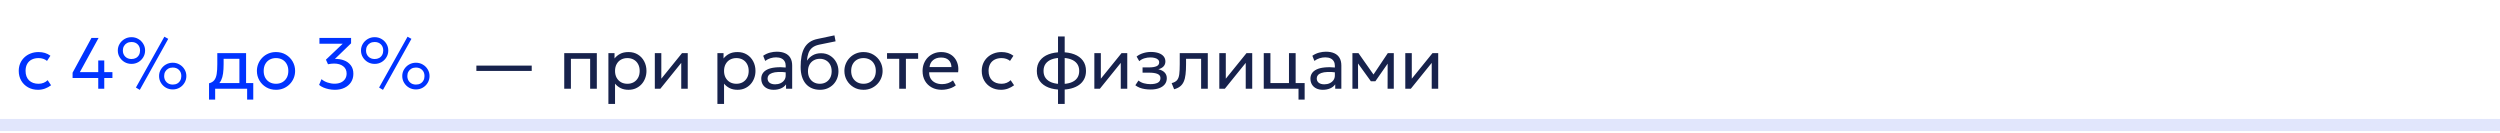 <?xml version="1.0" encoding="UTF-8"?> <svg xmlns="http://www.w3.org/2000/svg" width="620" height="33" viewBox="0 0 620 33" fill="none"><path d="M620 31V29.5H0V31V32.5H620V31Z" fill="#E1E6FC"></path><path d="M9.427 22.27C8.497 22.27 7.672 22.066 6.952 21.658C6.232 21.25 5.668 20.695 5.26 19.993C4.852 19.285 4.648 18.484 4.648 17.59C4.648 16.912 4.768 16.288 5.008 15.718C5.254 15.148 5.599 14.653 6.043 14.233C6.487 13.813 7.006 13.489 7.6 13.261C8.2 13.027 8.854 12.91 9.562 12.91C10.138 12.91 10.669 12.985 11.155 13.135C11.641 13.285 12.091 13.516 12.505 13.828L11.659 15.106C11.389 14.872 11.074 14.698 10.714 14.584C10.354 14.464 9.973 14.404 9.571 14.404C8.911 14.404 8.338 14.53 7.852 14.782C7.372 15.028 7 15.388 6.736 15.862C6.472 16.336 6.34 16.906 6.34 17.572C6.34 18.574 6.628 19.36 7.204 19.93C7.786 20.494 8.572 20.776 9.562 20.776C10.018 20.776 10.444 20.695 10.84 20.533C11.236 20.365 11.56 20.149 11.812 19.885L12.667 21.145C12.205 21.493 11.698 21.769 11.146 21.973C10.594 22.171 10.021 22.27 9.427 22.27ZM24.363 22V19.336H18V18.031L22.689 9.4H24.453L19.8 17.896H24.363V14.989H25.857V17.896H27.882V19.336H25.857V22H24.363ZM34.67 22.288L33.707 21.712L40.763 9.103L41.726 9.634L34.67 22.288ZM32.609 15.844C31.979 15.844 31.409 15.697 30.899 15.403C30.389 15.103 29.981 14.701 29.675 14.197C29.369 13.693 29.216 13.135 29.216 12.523C29.216 11.917 29.369 11.365 29.675 10.867C29.981 10.363 30.389 9.964 30.899 9.67C31.409 9.37 31.979 9.22 32.609 9.22C33.233 9.22 33.8 9.37 34.31 9.67C34.82 9.964 35.225 10.363 35.525 10.867C35.831 11.365 35.984 11.917 35.984 12.523C35.984 13.135 35.831 13.693 35.525 14.197C35.225 14.701 34.82 15.103 34.31 15.403C33.8 15.697 33.233 15.844 32.609 15.844ZM32.609 14.638C33.029 14.638 33.398 14.551 33.716 14.377C34.04 14.197 34.289 13.948 34.463 13.63C34.643 13.312 34.733 12.943 34.733 12.523C34.733 11.893 34.538 11.386 34.148 11.002C33.758 10.612 33.245 10.417 32.609 10.417C32.183 10.417 31.808 10.507 31.484 10.687C31.166 10.867 30.917 11.116 30.737 11.434C30.557 11.746 30.467 12.109 30.467 12.523C30.467 13.141 30.665 13.648 31.061 14.044C31.463 14.44 31.979 14.638 32.609 14.638ZM42.842 22.18C42.218 22.18 41.648 22.033 41.132 21.739C40.622 21.439 40.214 21.037 39.908 20.533C39.602 20.029 39.449 19.471 39.449 18.859C39.449 18.253 39.602 17.701 39.908 17.203C40.214 16.699 40.622 16.3 41.132 16.006C41.648 15.706 42.218 15.556 42.842 15.556C43.466 15.556 44.033 15.706 44.543 16.006C45.053 16.3 45.458 16.699 45.758 17.203C46.064 17.701 46.217 18.253 46.217 18.859C46.217 19.471 46.064 20.029 45.758 20.533C45.458 21.037 45.053 21.439 44.543 21.739C44.033 22.033 43.466 22.18 42.842 22.18ZM42.842 20.974C43.268 20.974 43.64 20.887 43.958 20.713C44.276 20.533 44.522 20.284 44.696 19.966C44.876 19.648 44.966 19.279 44.966 18.859C44.966 18.229 44.771 17.722 44.381 17.338C43.997 16.948 43.484 16.753 42.842 16.753C42.422 16.753 42.05 16.843 41.726 17.023C41.408 17.203 41.159 17.452 40.979 17.77C40.799 18.082 40.709 18.445 40.709 18.859C40.709 19.477 40.907 19.984 41.303 20.38C41.699 20.776 42.212 20.974 42.842 20.974ZM59.372 22V14.584H55.457V15.943C55.457 16.789 55.412 17.542 55.322 18.202C55.232 18.856 55.073 19.423 54.845 19.903C54.617 20.377 54.296 20.767 53.882 21.073C53.474 21.379 52.949 21.604 52.307 21.748L51.839 20.659C52.421 20.509 52.856 20.248 53.144 19.876C53.438 19.498 53.636 18.988 53.738 18.346C53.84 17.698 53.891 16.897 53.891 15.943V13.18H61.028V22H59.372ZM51.839 24.7V20.659L52.964 20.776L53.216 20.596H62.81V24.7H61.289V22H53.36V24.7H51.839ZM68.445 22.27C67.532 22.27 66.719 22.057 66.005 21.631C65.291 21.205 64.731 20.638 64.323 19.93C63.914 19.222 63.711 18.442 63.711 17.59C63.711 16.96 63.828 16.363 64.061 15.799C64.296 15.235 64.626 14.737 65.052 14.305C65.478 13.867 65.978 13.525 66.555 13.279C67.13 13.033 67.76 12.91 68.445 12.91C69.362 12.91 70.178 13.123 70.892 13.549C71.606 13.975 72.168 14.542 72.576 15.25C72.984 15.958 73.188 16.738 73.188 17.59C73.188 18.22 73.07 18.817 72.837 19.381C72.603 19.945 72.272 20.443 71.847 20.875C71.421 21.307 70.919 21.649 70.344 21.901C69.767 22.147 69.135 22.27 68.445 22.27ZM68.445 20.776C69.038 20.776 69.564 20.647 70.019 20.389C70.481 20.125 70.844 19.756 71.109 19.282C71.373 18.802 71.504 18.238 71.504 17.59C71.504 16.936 71.373 16.372 71.109 15.898C70.85 15.418 70.49 15.049 70.028 14.791C69.567 14.533 69.038 14.404 68.445 14.404C67.85 14.404 67.323 14.533 66.861 14.791C66.404 15.049 66.044 15.418 65.781 15.898C65.522 16.372 65.394 16.936 65.394 17.59C65.394 18.238 65.522 18.802 65.781 19.282C66.044 19.756 66.407 20.125 66.87 20.389C67.332 20.647 67.856 20.776 68.445 20.776ZM83.063 22.27C82.553 22.27 82.049 22.219 81.551 22.117C81.059 22.015 80.603 21.874 80.183 21.694C79.763 21.508 79.415 21.295 79.139 21.055L79.733 19.633C80.129 19.981 80.621 20.257 81.209 20.461C81.797 20.659 82.382 20.758 82.964 20.758C83.57 20.758 84.098 20.656 84.548 20.452C84.998 20.242 85.346 19.948 85.592 19.57C85.838 19.192 85.961 18.745 85.961 18.229C85.961 17.455 85.676 16.852 85.106 16.42C84.542 15.982 83.789 15.763 82.847 15.763C82.607 15.763 82.361 15.778 82.109 15.808C81.863 15.838 81.608 15.88 81.344 15.934L80.831 14.8L84.989 10.849H79.22V9.4H87.068V10.741L83.063 14.611C83.867 14.587 84.617 14.707 85.313 14.971C86.009 15.229 86.57 15.637 86.996 16.195C87.422 16.747 87.635 17.449 87.635 18.301C87.635 19.093 87.44 19.789 87.05 20.389C86.66 20.983 86.12 21.445 85.43 21.775C84.74 22.105 83.951 22.27 83.063 22.27ZM94.98 22.288L94.017 21.712L101.073 9.103L102.036 9.634L94.98 22.288ZM92.919 15.844C92.289 15.844 91.719 15.697 91.209 15.403C90.699 15.103 90.291 14.701 89.985 14.197C89.679 13.693 89.526 13.135 89.526 12.523C89.526 11.917 89.679 11.365 89.985 10.867C90.291 10.363 90.699 9.964 91.209 9.67C91.719 9.37 92.289 9.22 92.919 9.22C93.543 9.22 94.11 9.37 94.62 9.67C95.13 9.964 95.535 10.363 95.835 10.867C96.141 11.365 96.294 11.917 96.294 12.523C96.294 13.135 96.141 13.693 95.835 14.197C95.535 14.701 95.13 15.103 94.62 15.403C94.11 15.697 93.543 15.844 92.919 15.844ZM92.919 14.638C93.339 14.638 93.708 14.551 94.026 14.377C94.35 14.197 94.599 13.948 94.773 13.63C94.953 13.312 95.043 12.943 95.043 12.523C95.043 11.893 94.848 11.386 94.458 11.002C94.068 10.612 93.555 10.417 92.919 10.417C92.493 10.417 92.118 10.507 91.794 10.687C91.476 10.867 91.227 11.116 91.047 11.434C90.867 11.746 90.777 12.109 90.777 12.523C90.777 13.141 90.975 13.648 91.371 14.044C91.773 14.44 92.289 14.638 92.919 14.638ZM103.152 22.18C102.528 22.18 101.958 22.033 101.442 21.739C100.932 21.439 100.524 21.037 100.218 20.533C99.912 20.029 99.759 19.471 99.759 18.859C99.759 18.253 99.912 17.701 100.218 17.203C100.524 16.699 100.932 16.3 101.442 16.006C101.958 15.706 102.528 15.556 103.152 15.556C103.776 15.556 104.343 15.706 104.853 16.006C105.363 16.3 105.768 16.699 106.068 17.203C106.374 17.701 106.527 18.253 106.527 18.859C106.527 19.471 106.374 20.029 106.068 20.533C105.768 21.037 105.363 21.439 104.853 21.739C104.343 22.033 103.776 22.18 103.152 22.18ZM103.152 20.974C103.578 20.974 103.95 20.887 104.268 20.713C104.586 20.533 104.832 20.284 105.006 19.966C105.186 19.648 105.276 19.279 105.276 18.859C105.276 18.229 105.081 17.722 104.691 17.338C104.307 16.948 103.794 16.753 103.152 16.753C102.732 16.753 102.36 16.843 102.036 17.023C101.718 17.203 101.469 17.452 101.289 17.77C101.109 18.082 101.019 18.445 101.019 18.859C101.019 19.477 101.217 19.984 101.613 20.38C102.009 20.776 102.522 20.974 103.152 20.974Z" fill="#0033FF"></path><path d="M118.142 17.599V16.267H131.867V17.599H118.142ZM139.931 22V13.18H148.013V22H146.357V14.584H141.587V22H139.931ZM150.882 25.78V13.18H152.403V14.503C152.769 14.035 153.228 13.654 153.78 13.36C154.338 13.06 155.04 12.91 155.886 12.91C156.762 12.91 157.533 13.117 158.199 13.531C158.865 13.939 159.384 14.497 159.756 15.205C160.134 15.913 160.323 16.708 160.323 17.59C160.323 18.232 160.215 18.838 159.999 19.408C159.789 19.972 159.486 20.47 159.09 20.902C158.694 21.328 158.223 21.664 157.677 21.91C157.137 22.15 156.534 22.27 155.868 22.27C155.124 22.27 154.473 22.132 153.915 21.856C153.363 21.574 152.901 21.205 152.529 20.749V25.78H150.882ZM155.589 20.776C156.183 20.776 156.708 20.647 157.164 20.389C157.626 20.125 157.986 19.756 158.244 19.282C158.508 18.802 158.64 18.238 158.64 17.59C158.64 16.936 158.508 16.372 158.244 15.898C157.986 15.418 157.626 15.049 157.164 14.791C156.708 14.533 156.183 14.404 155.589 14.404C154.995 14.404 154.467 14.533 154.005 14.791C153.549 15.049 153.189 15.418 152.925 15.898C152.661 16.372 152.529 16.936 152.529 17.59C152.529 18.238 152.661 18.802 152.925 19.282C153.189 19.756 153.549 20.125 154.005 20.389C154.467 20.647 154.995 20.776 155.589 20.776ZM162.396 22V13.18H164.007V19.516L169.137 13.18H170.559V22H168.948V15.592L163.773 22H162.396ZM177.917 25.78V13.18H179.438V14.503C179.804 14.035 180.263 13.654 180.815 13.36C181.373 13.06 182.075 12.91 182.921 12.91C183.797 12.91 184.568 13.117 185.234 13.531C185.9 13.939 186.419 14.497 186.791 15.205C187.169 15.913 187.358 16.708 187.358 17.59C187.358 18.232 187.25 18.838 187.034 19.408C186.824 19.972 186.521 20.47 186.125 20.902C185.729 21.328 185.258 21.664 184.712 21.91C184.172 22.15 183.569 22.27 182.903 22.27C182.159 22.27 181.508 22.132 180.95 21.856C180.398 21.574 179.936 21.205 179.564 20.749V25.78H177.917ZM182.624 20.776C183.218 20.776 183.743 20.647 184.199 20.389C184.661 20.125 185.021 19.756 185.279 19.282C185.543 18.802 185.675 18.238 185.675 17.59C185.675 16.936 185.543 16.372 185.279 15.898C185.021 15.418 184.661 15.049 184.199 14.791C183.743 14.533 183.218 14.404 182.624 14.404C182.03 14.404 181.502 14.533 181.04 14.791C180.584 15.049 180.224 15.418 179.96 15.898C179.696 16.372 179.564 16.936 179.564 17.59C179.564 18.238 179.696 18.802 179.96 19.282C180.224 19.756 180.584 20.125 181.04 20.389C181.502 20.647 182.03 20.776 182.624 20.776ZM191.87 22.27C191.246 22.27 190.703 22.156 190.241 21.928C189.779 21.7 189.422 21.379 189.17 20.965C188.918 20.545 188.792 20.05 188.792 19.48C188.792 19.012 188.912 18.586 189.152 18.202C189.392 17.812 189.77 17.491 190.286 17.239C190.802 16.981 191.471 16.81 192.293 16.726C193.115 16.636 194.108 16.651 195.272 16.771L195.317 17.986C194.417 17.866 193.652 17.821 193.022 17.851C192.392 17.875 191.882 17.959 191.492 18.103C191.102 18.241 190.814 18.427 190.628 18.661C190.448 18.889 190.358 19.147 190.358 19.435C190.358 19.897 190.523 20.26 190.853 20.524C191.189 20.782 191.648 20.911 192.23 20.911C192.728 20.911 193.172 20.821 193.562 20.641C193.958 20.455 194.27 20.2 194.498 19.876C194.732 19.546 194.849 19.165 194.849 18.733V16.267C194.849 15.853 194.756 15.493 194.57 15.187C194.39 14.881 194.123 14.644 193.769 14.476C193.415 14.308 192.98 14.224 192.464 14.224C192.002 14.224 191.543 14.293 191.087 14.431C190.631 14.569 190.193 14.794 189.773 15.106L189.269 13.828C189.815 13.456 190.379 13.195 190.961 13.045C191.543 12.895 192.101 12.82 192.635 12.82C193.445 12.82 194.135 12.949 194.705 13.207C195.275 13.459 195.71 13.84 196.01 14.35C196.31 14.86 196.46 15.496 196.46 16.258V22H194.939V20.92C194.633 21.358 194.21 21.694 193.67 21.928C193.13 22.156 192.53 22.27 191.87 22.27ZM203.365 22.27C202.621 22.27 201.952 22.144 201.358 21.892C200.764 21.64 200.257 21.271 199.837 20.785C199.423 20.299 199.105 19.705 198.883 19.003C198.667 18.301 198.559 17.5 198.559 16.6C198.559 15.616 198.631 14.731 198.775 13.945C198.919 13.159 199.153 12.478 199.477 11.902C199.801 11.32 200.227 10.843 200.755 10.471C201.289 10.093 201.943 9.823 202.717 9.661L206.938 8.77L207.226 10.246L203.122 11.083C202.39 11.245 201.817 11.503 201.403 11.857C200.989 12.205 200.686 12.646 200.494 13.18C200.302 13.714 200.176 14.338 200.116 15.052C200.494 14.494 200.974 14.047 201.556 13.711C202.144 13.369 202.834 13.198 203.626 13.198C204.478 13.198 205.225 13.402 205.867 13.81C206.515 14.212 207.022 14.752 207.388 15.43C207.754 16.102 207.937 16.846 207.937 17.662C207.937 18.292 207.829 18.886 207.613 19.444C207.397 20.002 207.085 20.494 206.677 20.92C206.269 21.34 205.786 21.67 205.228 21.91C204.67 22.15 204.049 22.27 203.365 22.27ZM203.32 20.776C203.884 20.776 204.388 20.65 204.832 20.398C205.276 20.14 205.624 19.78 205.876 19.318C206.128 18.856 206.254 18.31 206.254 17.68C206.254 17.044 206.128 16.495 205.876 16.033C205.624 15.571 205.276 15.214 204.832 14.962C204.394 14.71 203.89 14.584 203.32 14.584C202.75 14.584 202.243 14.71 201.799 14.962C201.355 15.214 201.007 15.571 200.755 16.033C200.503 16.495 200.377 17.044 200.377 17.68C200.377 18.31 200.503 18.856 200.755 19.318C201.007 19.78 201.355 20.14 201.799 20.398C202.243 20.65 202.75 20.776 203.32 20.776ZM214.142 22.27C213.23 22.27 212.417 22.057 211.703 21.631C210.989 21.205 210.428 20.638 210.02 19.93C209.612 19.222 209.408 18.442 209.408 17.59C209.408 16.96 209.525 16.363 209.759 15.799C209.993 15.235 210.323 14.737 210.749 14.305C211.175 13.867 211.676 13.525 212.252 13.279C212.828 13.033 213.458 12.91 214.142 12.91C215.06 12.91 215.876 13.123 216.59 13.549C217.304 13.975 217.865 14.542 218.273 15.25C218.681 15.958 218.885 16.738 218.885 17.59C218.885 18.22 218.768 18.817 218.534 19.381C218.3 19.945 217.97 20.443 217.544 20.875C217.118 21.307 216.617 21.649 216.041 21.901C215.465 22.147 214.832 22.27 214.142 22.27ZM214.142 20.776C214.736 20.776 215.261 20.647 215.717 20.389C216.179 20.125 216.542 19.756 216.806 19.282C217.07 18.802 217.202 18.238 217.202 17.59C217.202 16.936 217.07 16.372 216.806 15.898C216.548 15.418 216.188 15.049 215.726 14.791C215.264 14.533 214.736 14.404 214.142 14.404C213.548 14.404 213.02 14.533 212.558 14.791C212.102 15.049 211.742 15.418 211.478 15.898C211.22 16.372 211.091 16.936 211.091 17.59C211.091 18.238 211.22 18.802 211.478 19.282C211.742 19.756 212.105 20.125 212.567 20.389C213.029 20.647 213.554 20.776 214.142 20.776ZM223.009 22V14.584H219.985V13.18H227.698V14.584H224.665V22H223.009ZM233.548 22.27C232.612 22.27 231.787 22.075 231.073 21.685C230.359 21.295 229.801 20.752 229.399 20.056C228.997 19.354 228.796 18.538 228.796 17.608C228.796 16.936 228.91 16.312 229.138 15.736C229.372 15.16 229.696 14.662 230.11 14.242C230.53 13.822 231.019 13.495 231.577 13.261C232.141 13.027 232.753 12.91 233.413 12.91C234.127 12.91 234.763 13.036 235.321 13.288C235.885 13.54 236.35 13.894 236.716 14.35C237.088 14.8 237.355 15.331 237.517 15.943C237.679 16.549 237.712 17.209 237.616 17.923H230.434C230.416 18.511 230.536 19.027 230.794 19.471C231.052 19.909 231.424 20.251 231.91 20.497C232.402 20.743 232.984 20.866 233.656 20.866C234.148 20.866 234.628 20.788 235.096 20.632C235.564 20.476 235.978 20.245 236.338 19.939L237.04 21.172C236.752 21.406 236.41 21.607 236.014 21.775C235.624 21.937 235.216 22.06 234.79 22.144C234.364 22.228 233.95 22.27 233.548 22.27ZM230.524 16.636H235.96C235.936 15.892 235.705 15.313 235.267 14.899C234.829 14.479 234.202 14.269 233.386 14.269C232.594 14.269 231.94 14.479 231.424 14.899C230.908 15.313 230.608 15.892 230.524 16.636ZM248.253 22.27C247.323 22.27 246.498 22.066 245.778 21.658C245.058 21.25 244.494 20.695 244.086 19.993C243.678 19.285 243.474 18.484 243.474 17.59C243.474 16.912 243.594 16.288 243.834 15.718C244.08 15.148 244.425 14.653 244.869 14.233C245.313 13.813 245.832 13.489 246.426 13.261C247.026 13.027 247.68 12.91 248.388 12.91C248.964 12.91 249.495 12.985 249.981 13.135C250.467 13.285 250.917 13.516 251.331 13.828L250.485 15.106C250.215 14.872 249.9 14.698 249.54 14.584C249.18 14.464 248.799 14.404 248.397 14.404C247.737 14.404 247.164 14.53 246.678 14.782C246.198 15.028 245.826 15.388 245.562 15.862C245.298 16.336 245.166 16.906 245.166 17.572C245.166 18.574 245.454 19.36 246.03 19.93C246.612 20.494 247.398 20.776 248.388 20.776C248.844 20.776 249.27 20.695 249.666 20.533C250.062 20.365 250.386 20.149 250.638 19.885L251.493 21.145C251.031 21.493 250.524 21.769 249.972 21.973C249.42 22.171 248.847 22.27 248.253 22.27ZM262.388 25.78V9.04H264.044V25.78H262.388ZM263.207 22.234C262.013 22.234 260.957 22.06 260.039 21.712C259.127 21.358 258.413 20.836 257.897 20.146C257.387 19.456 257.132 18.604 257.132 17.59C257.132 16.57 257.39 15.715 257.906 15.025C258.422 14.335 259.139 13.816 260.057 13.468C260.975 13.12 262.034 12.946 263.234 12.946C264.44 12.946 265.499 13.12 266.411 13.468C267.329 13.816 268.043 14.335 268.553 15.025C269.069 15.715 269.327 16.57 269.327 17.59C269.327 18.352 269.177 19.024 268.877 19.606C268.583 20.182 268.163 20.665 267.617 21.055C267.071 21.445 266.423 21.739 265.673 21.937C264.929 22.135 264.107 22.234 263.207 22.234ZM263.234 20.83C264.146 20.83 264.932 20.71 265.592 20.47C266.252 20.23 266.759 19.87 267.113 19.39C267.467 18.91 267.644 18.31 267.644 17.59C267.644 16.864 267.461 16.261 267.095 15.781C266.735 15.301 266.222 14.941 265.556 14.701C264.89 14.461 264.107 14.341 263.207 14.341C262.307 14.341 261.527 14.461 260.867 14.701C260.213 14.941 259.703 15.301 259.337 15.781C258.977 16.261 258.797 16.864 258.797 17.59C258.797 18.31 258.977 18.91 259.337 19.39C259.703 19.87 260.216 20.23 260.876 20.47C261.542 20.71 262.328 20.83 263.234 20.83ZM271.398 22V13.18H273.009V19.516L278.139 13.18H279.561V22H277.95V15.592L272.775 22H271.398ZM285.335 22.198C284.843 22.198 284.372 22.162 283.922 22.09C283.472 22.024 283.046 21.913 282.644 21.757C282.248 21.601 281.888 21.397 281.564 21.145L282.338 19.975C282.728 20.293 283.181 20.521 283.697 20.659C284.219 20.797 284.747 20.866 285.281 20.866C286.049 20.866 286.658 20.752 287.108 20.524C287.564 20.29 287.792 19.9 287.792 19.354C287.792 18.886 287.552 18.547 287.072 18.337C286.592 18.127 285.896 18.022 284.984 18.022H283.355V16.717H284.948C285.74 16.717 286.358 16.621 286.802 16.429C287.252 16.237 287.477 15.913 287.477 15.457C287.477 15.193 287.384 14.971 287.198 14.791C287.018 14.611 286.763 14.476 286.433 14.386C286.109 14.29 285.728 14.242 285.29 14.242C284.768 14.242 284.267 14.317 283.787 14.467C283.313 14.617 282.896 14.851 282.536 15.169L281.879 14.026C282.311 13.666 282.842 13.387 283.472 13.189C284.108 12.985 284.756 12.883 285.416 12.883C286.154 12.883 286.79 12.976 287.324 13.162C287.864 13.348 288.281 13.618 288.575 13.972C288.869 14.326 289.016 14.752 289.016 15.25C289.016 15.718 288.866 16.12 288.566 16.456C288.266 16.786 287.831 17.026 287.261 17.176C287.945 17.326 288.467 17.593 288.827 17.977C289.187 18.355 289.367 18.826 289.367 19.39C289.367 19.984 289.199 20.491 288.863 20.911C288.527 21.331 288.056 21.652 287.45 21.874C286.85 22.09 286.145 22.198 285.335 22.198ZM291.181 22.135L290.569 20.614C291.187 20.458 291.637 20.209 291.919 19.867C292.201 19.519 292.381 19.03 292.459 18.4C292.537 17.77 292.576 16.951 292.576 15.943V13.18H299.533V22H297.877V14.584H294.142V15.943C294.142 16.903 294.1 17.737 294.016 18.445C293.938 19.147 293.791 19.741 293.575 20.227C293.365 20.713 293.065 21.112 292.675 21.424C292.291 21.73 291.793 21.967 291.181 22.135ZM302.388 22V13.18H303.999V19.516L309.129 13.18H310.551V22H308.94V15.592L303.765 22H302.388ZM313.41 22V13.18H315.066V20.596H319.665V13.18H321.321V22H313.41ZM322.032 24.7V22H320.421V20.596H323.553V24.7H322.032ZM328.065 22.27C327.441 22.27 326.898 22.156 326.436 21.928C325.974 21.7 325.617 21.379 325.365 20.965C325.113 20.545 324.987 20.05 324.987 19.48C324.987 19.012 325.107 18.586 325.347 18.202C325.587 17.812 325.965 17.491 326.481 17.239C326.997 16.981 327.666 16.81 328.488 16.726C329.31 16.636 330.303 16.651 331.467 16.771L331.512 17.986C330.612 17.866 329.847 17.821 329.217 17.851C328.587 17.875 328.077 17.959 327.687 18.103C327.297 18.241 327.009 18.427 326.823 18.661C326.643 18.889 326.553 19.147 326.553 19.435C326.553 19.897 326.718 20.26 327.048 20.524C327.384 20.782 327.843 20.911 328.425 20.911C328.923 20.911 329.367 20.821 329.757 20.641C330.153 20.455 330.465 20.2 330.693 19.876C330.927 19.546 331.044 19.165 331.044 18.733V16.267C331.044 15.853 330.951 15.493 330.765 15.187C330.585 14.881 330.318 14.644 329.964 14.476C329.61 14.308 329.175 14.224 328.659 14.224C328.197 14.224 327.738 14.293 327.282 14.431C326.826 14.569 326.388 14.794 325.968 15.106L325.464 13.828C326.01 13.456 326.574 13.195 327.156 13.045C327.738 12.895 328.296 12.82 328.83 12.82C329.64 12.82 330.33 12.949 330.9 13.207C331.47 13.459 331.905 13.84 332.205 14.35C332.505 14.86 332.655 15.496 332.655 16.258V22H331.134V20.92C330.828 21.358 330.405 21.694 329.865 21.928C329.325 22.156 328.725 22.27 328.065 22.27ZM335.4 22V13.18H336.849H336.903L340.989 18.994L340.269 19.012L344.175 13.18H345.66V22H344.121L344.139 15.205L344.445 15.34L341.097 20.146H339.972L336.489 15.322L336.786 15.187L336.804 22H335.4ZM348.513 22V13.18H350.124V19.516L355.254 13.18H356.676V22H355.065V15.592L349.89 22H348.513Z" fill="#17224C"></path></svg> 